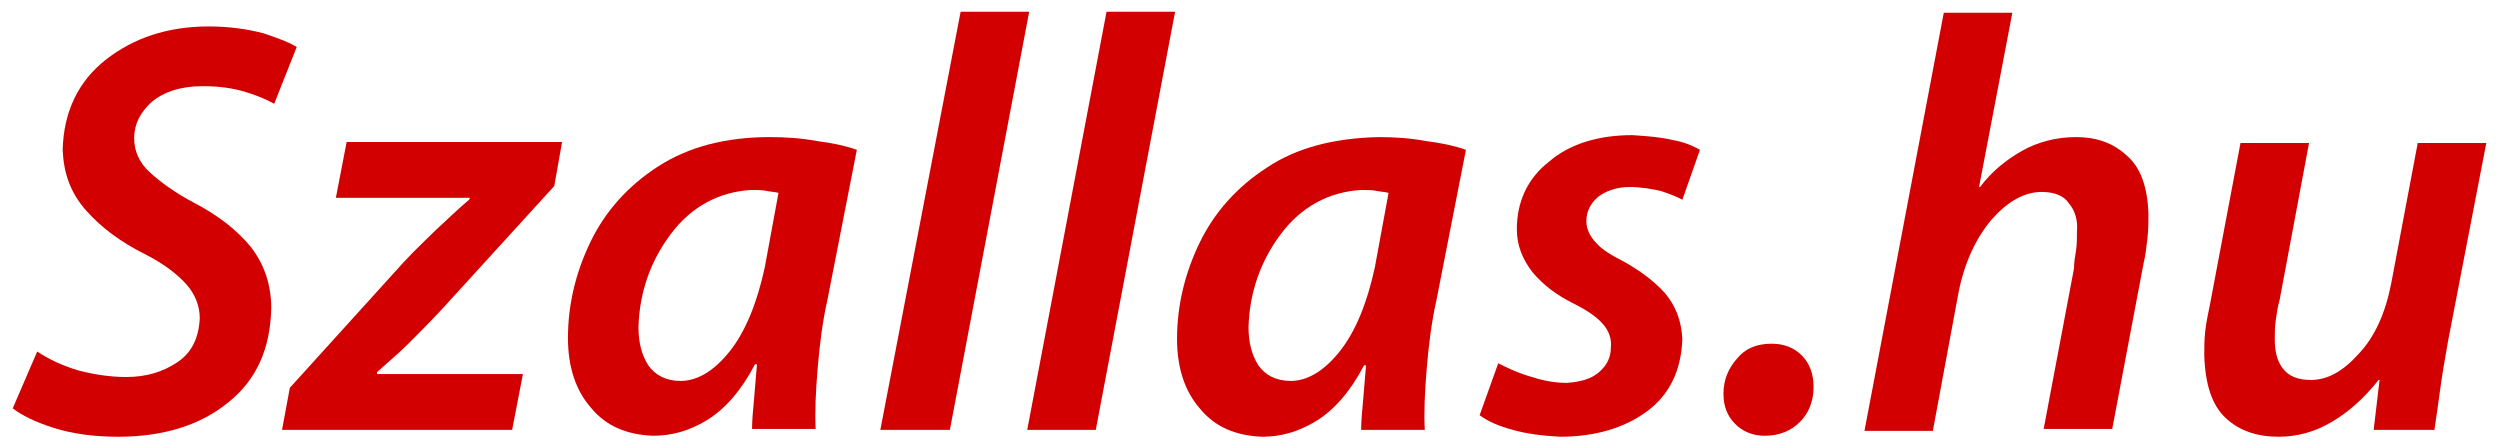 <?xml version="1.0" encoding="utf-8"?>
<!-- Generator: Adobe Illustrator 21.1.0, SVG Export Plug-In . SVG Version: 6.00 Build 0)  -->
<svg version="1.1" id="Layer_1" xmlns="http://www.w3.org/2000/svg" xmlns:xlink="http://www.w3.org/1999/xlink" x="0px" y="0px"
	 viewBox="0 0 255.3 45.8" style="enable-background:new 0 0 255.3 45.8;" xml:space="preserve">
<style type="text/css">
	.st0{fill:#D20000;}
</style>
<g>
	<path class="st0" d="M28.8,43.9h23.5l1.1-5.7H38.5V38c1.1-1,2.2-1.9,3.2-2.9c1-1,2.2-2.2,3.5-3.6l11.4-12.5l0.8-4.5h-22l-1.1,5.7
		h13.7l-0.1,0.2c-1.2,1-2.3,2.1-3.3,3c-1,1-2.2,2.1-3.4,3.4L29.6,39.6L28.8,43.9z"/>
	<path class="st0" d="M83.3,43.9c-0.1-1.8,0-3.9,0.2-6.3c0.2-2.4,0.5-4.8,1-7l3-15.3c-1.1-0.4-2.5-0.7-4.1-0.9
		c-1.6-0.3-3.2-0.4-4.8-0.4C74.1,14,70.3,15,67.2,17c-3.1,2-5.4,4.6-6.9,7.7c-1.5,3.1-2.3,6.4-2.3,9.8c0,3,0.8,5.4,2.4,7.2
		c1.5,1.8,3.6,2.7,6.3,2.8c1.9,0,3.7-0.5,5.5-1.6c1.8-1.1,3.5-3,4.9-5.7h0.2c-0.1,1.3-0.2,2.5-0.3,3.6c-0.1,1.1-0.2,2.1-0.2,3H83.3z
		 M78.1,27.3c-0.8,3.7-2,6.6-3.6,8.6c-1.6,2-3.3,3-5,3c-1.5,0-2.6-0.6-3.3-1.6c-0.7-1.1-1-2.4-1-3.9c0.1-3.5,1.2-6.7,3.3-9.5
		c2.1-2.8,4.9-4.3,8.2-4.5c0.6,0,1.2,0,1.6,0.1c0.5,0.1,0.9,0.1,1.2,0.2L78.1,27.3z"/>
	<polygon class="st0" points="97,43.9 105.1,1.2 98.1,1.2 89.9,43.9 	"/>
	<polygon class="st0" points="111.9,43.9 120,1.2 113,1.2 104.9,43.9 	"/>
	<path class="st0" d="M145.5,43.9c-0.1-1.8,0-3.9,0.2-6.3c0.2-2.4,0.5-4.8,1-7l3-15.3c-1.1-0.4-2.5-0.7-4.1-0.9
		c-1.6-0.3-3.2-0.4-4.8-0.4c-4.6,0.1-8.4,1.1-11.4,3.1c-3.1,2-5.4,4.6-6.9,7.7c-1.5,3.1-2.3,6.4-2.3,9.8c0,3,0.8,5.4,2.4,7.2
		c1.5,1.8,3.6,2.7,6.3,2.8c1.9,0,3.7-0.5,5.5-1.6c1.8-1.1,3.5-3,4.9-5.7h0.2c-0.1,1.3-0.2,2.5-0.3,3.6c-0.1,1.1-0.2,2.1-0.2,3H145.5
		z M140.4,27.3c-0.8,3.7-2,6.6-3.6,8.6c-1.6,2-3.3,3-5,3c-1.5,0-2.6-0.6-3.3-1.6c-0.7-1.1-1-2.4-1-3.9c0.1-3.5,1.2-6.7,3.3-9.5
		c2.1-2.8,4.9-4.3,8.2-4.5c0.6,0,1.2,0,1.6,0.1c0.5,0.1,0.9,0.1,1.2,0.2L140.4,27.3z"/>
	<path class="st0" d="M151.1,42.4c0.8,0.6,1.9,1.1,3.4,1.5c1.4,0.4,3,0.6,4.8,0.7c3.6,0,6.6-0.9,8.9-2.6c2.3-1.7,3.5-4.2,3.6-7.4
		c-0.1-1.9-0.7-3.4-1.8-4.7c-1.2-1.3-2.6-2.3-4.2-3.2c-1.2-0.6-2.2-1.2-2.8-1.9c-0.6-0.6-1-1.4-1-2.2c0-1,0.4-1.8,1.2-2.5
		c0.8-0.6,1.9-1,3.2-1c1.2,0,2.3,0.2,3.2,0.4c0.9,0.3,1.7,0.6,2.2,0.9l1.8-5.1c-0.7-0.4-1.6-0.8-2.8-1c-1.2-0.3-2.6-0.4-4.1-0.5
		c-3.5,0-6.4,0.9-8.5,2.7c-2.2,1.7-3.3,4.1-3.3,6.9c0,1.7,0.6,3.1,1.6,4.4c1.1,1.3,2.4,2.3,4.2,3.2c1.4,0.7,2.4,1.4,3,2.1
		c0.6,0.7,0.9,1.5,0.8,2.4c0,1-0.4,1.8-1.2,2.5c-0.8,0.7-1.9,1-3.3,1.1c-1.4,0-2.7-0.3-3.9-0.7c-1.3-0.4-2.3-0.9-3.1-1.3L151.1,42.4
		z"/>
	<path class="st0" d="M180.2,44.5c1.5,0,2.7-0.5,3.6-1.4c0.9-0.9,1.4-2.1,1.4-3.6c0-1.3-0.4-2.4-1.2-3.2c-0.8-0.8-1.8-1.2-3.1-1.2
		c-1.5,0-2.7,0.5-3.5,1.5c-0.9,1-1.4,2.2-1.4,3.6c0,1.3,0.4,2.3,1.2,3.1C177.9,44,178.9,44.5,180.2,44.5L180.2,44.5z"/>
	<path class="st0" d="M197.4,43.9l2.6-14c0.6-3.1,1.8-5.6,3.4-7.5c1.6-1.8,3.3-2.8,5.1-2.8c1.3,0,2.3,0.4,2.8,1.2
		c0.6,0.7,0.9,1.7,0.8,2.8c0,0.7,0,1.4-0.1,2c-0.1,0.6-0.2,1.2-0.2,1.8l-3.1,16.4h7l3.2-16.9c0.2-0.8,0.3-1.7,0.4-2.6
		c0.1-0.9,0.1-1.8,0.1-2.5c-0.1-2.7-0.8-4.7-2.2-5.9c-1.4-1.3-3.1-1.9-5.2-1.9c-2,0-3.9,0.5-5.5,1.4c-1.6,0.9-3.1,2.1-4.3,3.7h-0.1
		l3.4-17.8h-7l-8.1,42.7H197.4z"/>
	<path class="st0" d="M246.9,14.6l-2.7,14.3c-0.6,3.1-1.7,5.5-3.3,7.2c-1.6,1.8-3.2,2.7-4.9,2.7c-1.4,0-2.3-0.4-2.9-1.2
		c-0.6-0.8-0.8-1.8-0.8-3c0-0.6,0-1.2,0.1-1.9c0.1-0.7,0.2-1.4,0.4-2.1l3-16h-7L225.7,31c-0.2,1-0.4,1.9-0.5,2.8
		c-0.1,0.9-0.1,1.7-0.1,2.5c0.1,3,0.8,5.1,2.2,6.4c1.4,1.3,3.2,1.9,5.4,1.9c1.9,0,3.7-0.5,5.4-1.5c1.7-1,3.3-2.4,4.8-4.3h0.1
		l-0.6,5.1h6.2c0.2-1.3,0.4-2.7,0.6-4.2c0.2-1.5,0.5-3.2,0.8-4.9l3.9-20.2H246.9z"/>
	<path class="st0" d="M1.3,41.7c0.9,0.7,2.3,1.4,4.2,2c1.9,0.6,4.1,0.9,6.6,0.9c4.6,0,8.4-1.2,11.2-3.5c2.9-2.3,4.3-5.5,4.4-9.6
		c0-2.4-0.7-4.5-2.1-6.3c-1.4-1.7-3.3-3.2-5.8-4.5c-1.9-1-3.4-2.1-4.5-3.1c-1.1-1-1.6-2.2-1.6-3.5c0-1.4,0.6-2.6,1.8-3.7
		c1.2-1,2.9-1.6,5.2-1.6c1.7,0,3.1,0.2,4.4,0.6c1.3,0.4,2.2,0.8,2.9,1.2l2.3-5.8c-0.8-0.5-1.9-0.9-3.4-1.4c-1.5-0.4-3.4-0.7-5.6-0.7
		c-4.2,0-7.7,1.2-10.5,3.4C8,8.3,6.5,11.4,6.4,15.3c0.1,2.4,0.8,4.4,2.4,6.2c1.5,1.7,3.5,3.2,5.9,4.4c2,1,3.4,2.1,4.3,3.1
		c0.9,1,1.4,2.2,1.4,3.5c-0.1,2-0.8,3.5-2.3,4.5c-1.5,1-3.2,1.5-5.2,1.5c-1.8,0-3.5-0.3-5-0.7c-1.6-0.5-2.9-1.1-4.1-1.9L1.3,41.7z"
		/>
</g>
</svg>

